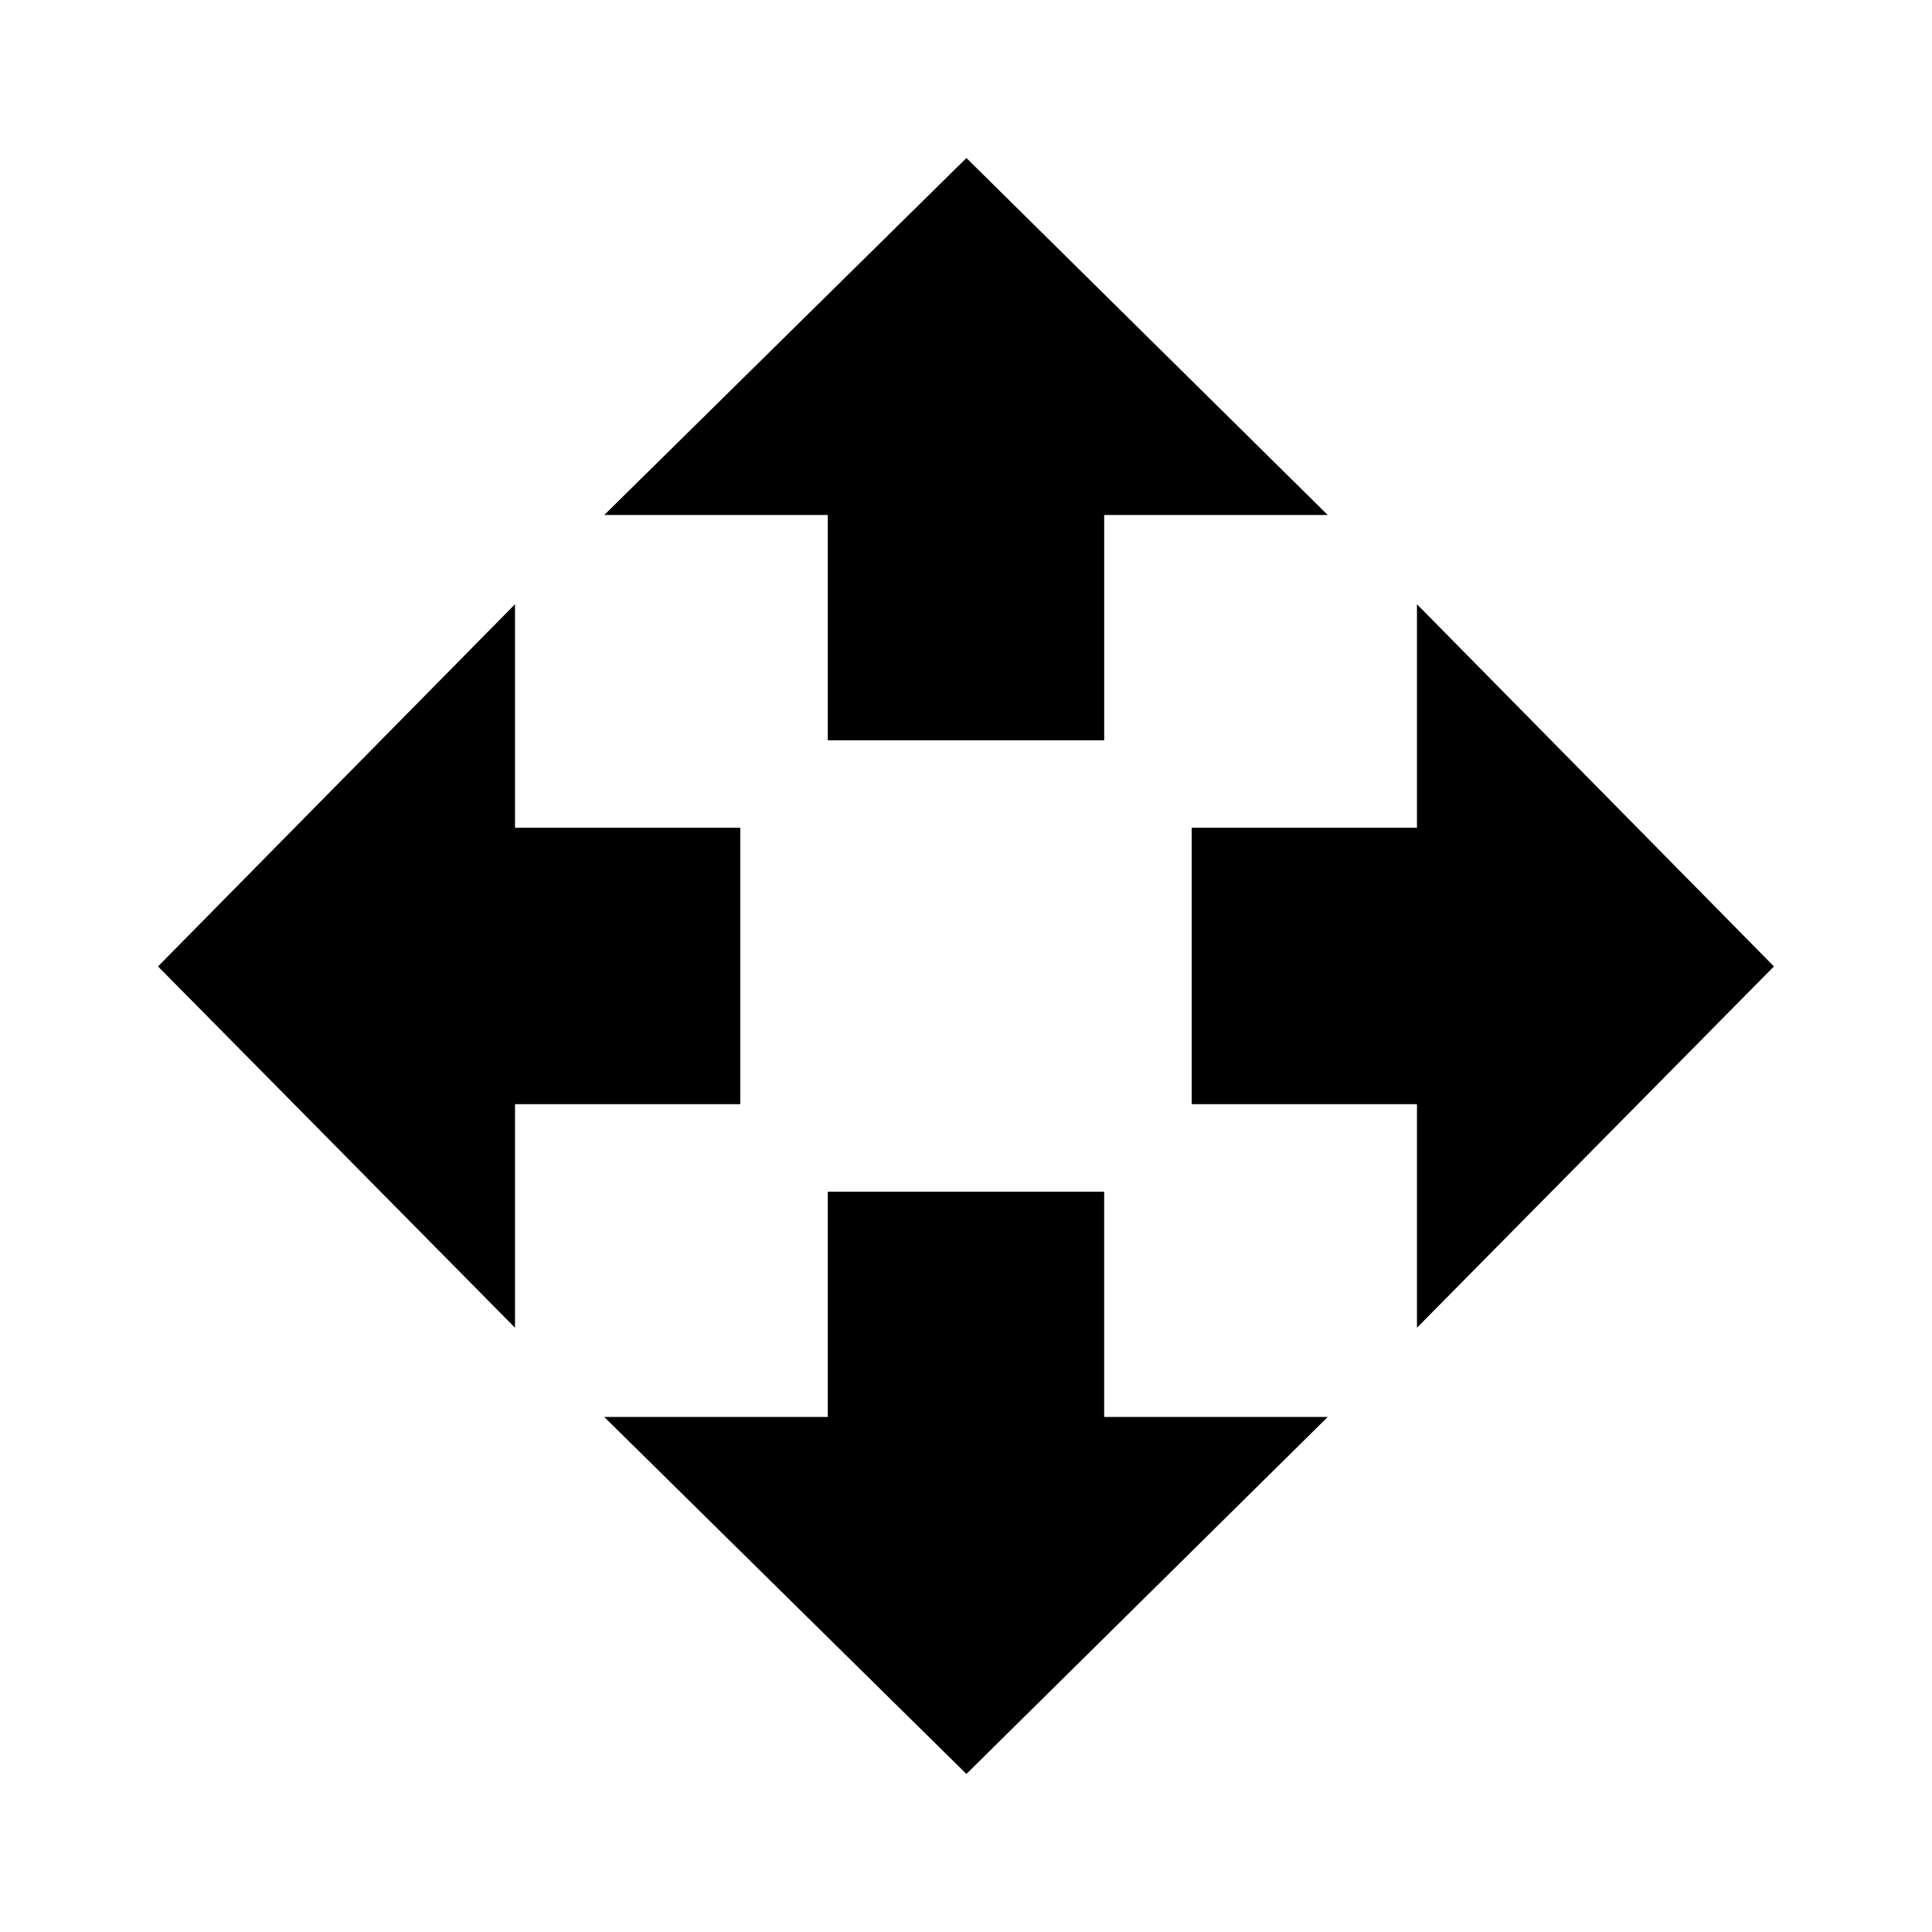 <?xml version="1.0" encoding="UTF-8"?>
<!-- Uploaded to: SVG Find, www.svgrepo.com, Generator: SVG Find Mixer Tools -->
<svg fill="#000000" width="800px" height="800px" version="1.1" viewBox="144 144 512 512" xmlns="http://www.w3.org/2000/svg">
 <path d="m459.81 436.62v-73.246h59.703v-59.242l94.602 95.98-94.602 95.75v-59.242zm36.051-156.14h-59.238v59.703l-73.25-0.004v-59.699h-59.242l95.98-94.602zm-155.68 156.14h-59.699v59.242l-94.605-95.75 94.605-95.98v59.242h59.699zm23.191 23.191h73.25v59.699h59.242l-95.754 94.609-95.98-94.609h59.242z" fill-rule="evenodd"/>
</svg>